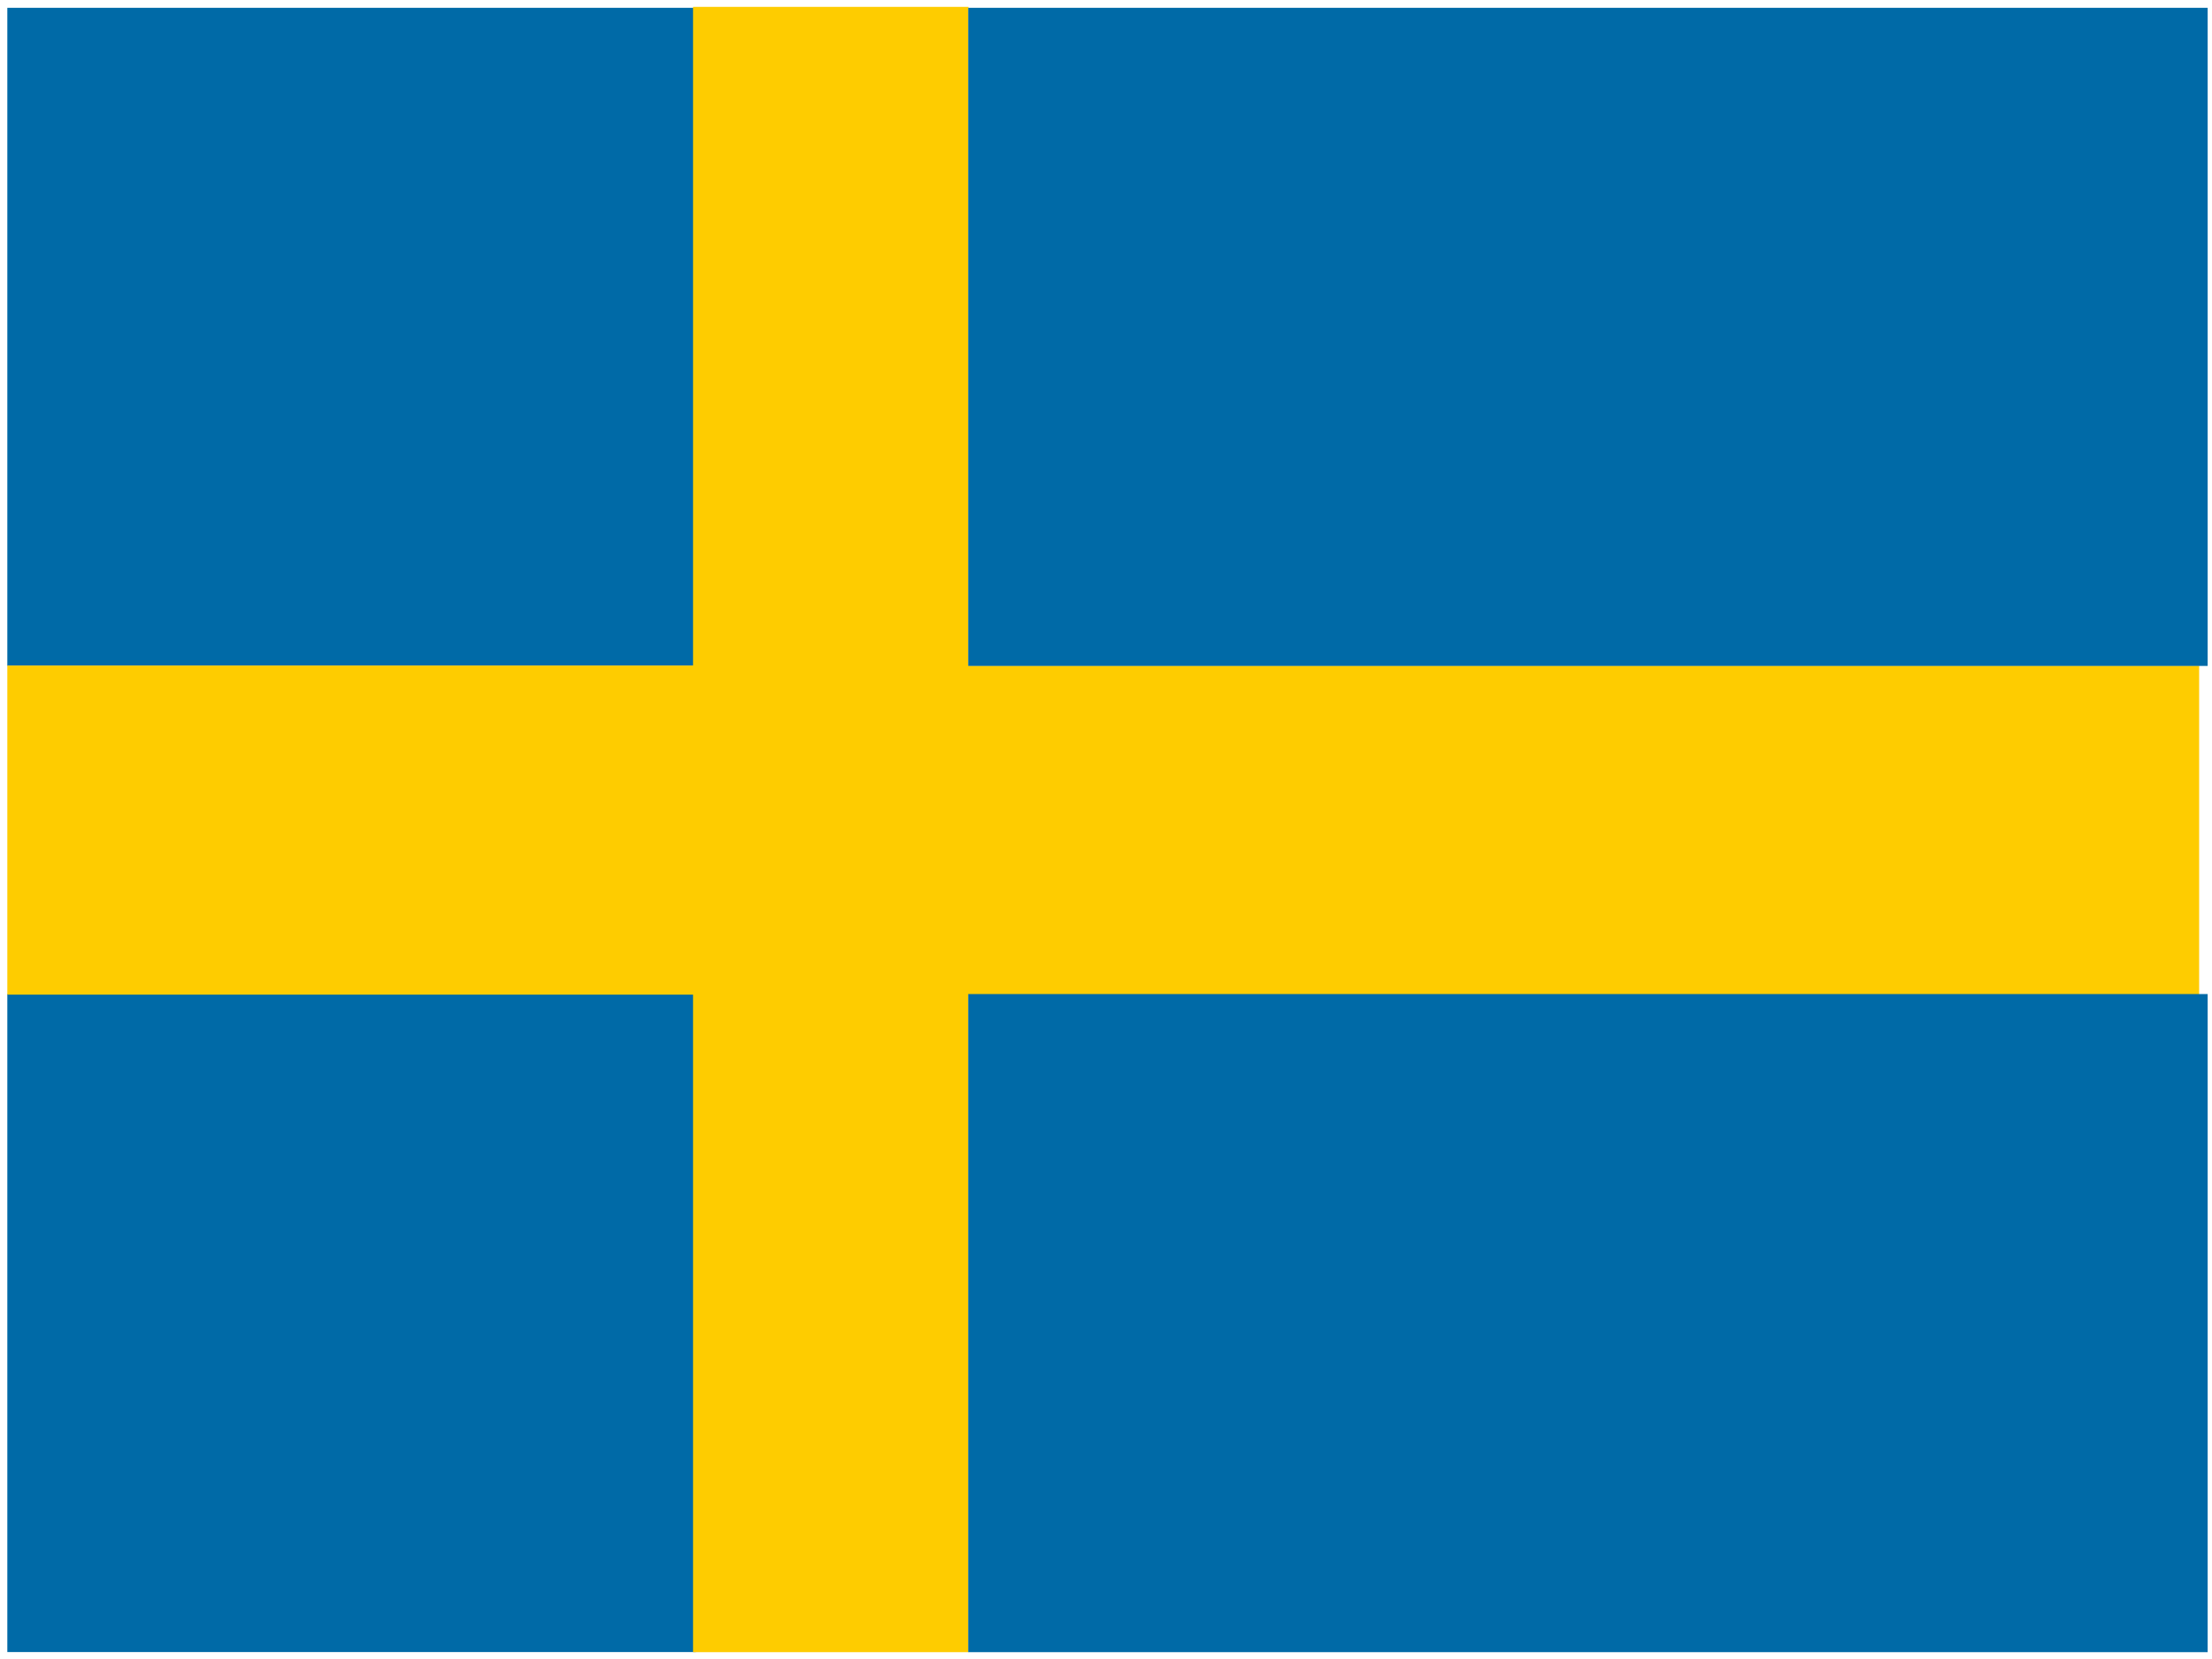 <?xml version="1.0" encoding="UTF-8"?>
<svg width="64px" height="48px" viewBox="0 0 64 48" version="1.1" xmlns="http://www.w3.org/2000/svg" xmlns:xlink="http://www.w3.org/1999/xlink">
    <!-- Generator: Sketch 52.5 (67469) - http://www.bohemiancoding.com/sketch -->
    <title>se</title>
    <desc>Created with Sketch.</desc>
    <g id="Symbols" stroke="none" stroke-width="1" fill="none" fill-rule="evenodd">
        <g id="I18n/Region-List/Desktop" transform="translate(0, -915)" fill-rule="nonzero">
            <g id="se" transform="translate(0, 915)">
                <rect id="rect552" fill="#006AA7" x="0.212" y="0.226" width="19.922" height="19.041"></rect>
                <rect id="rect553" fill="#006AA7" x="0.212" y="28.758" width="19.922" height="19.041"></rect>
                <rect id="rect554" fill="#FECC00" x="0.212" y="19.257" width="19.922" height="9.521"></rect>
                <rect id="rect556" fill="#FECC00" x="20.052" y="0.199" width="7.969" height="47.603"></rect>
                <rect id="rect557" fill="#FECC00" x="27.768" y="19.259" width="35.86" height="9.521"></rect>
                <rect id="rect558" fill="#006AA7" x="28.014" y="28.761" width="35.86" height="19.041"></rect>
                <rect id="rect559" fill="#006AA7" x="28.014" y="0.226" width="35.86" height="19.041"></rect>
            </g>
        </g>
    </g>
</svg>